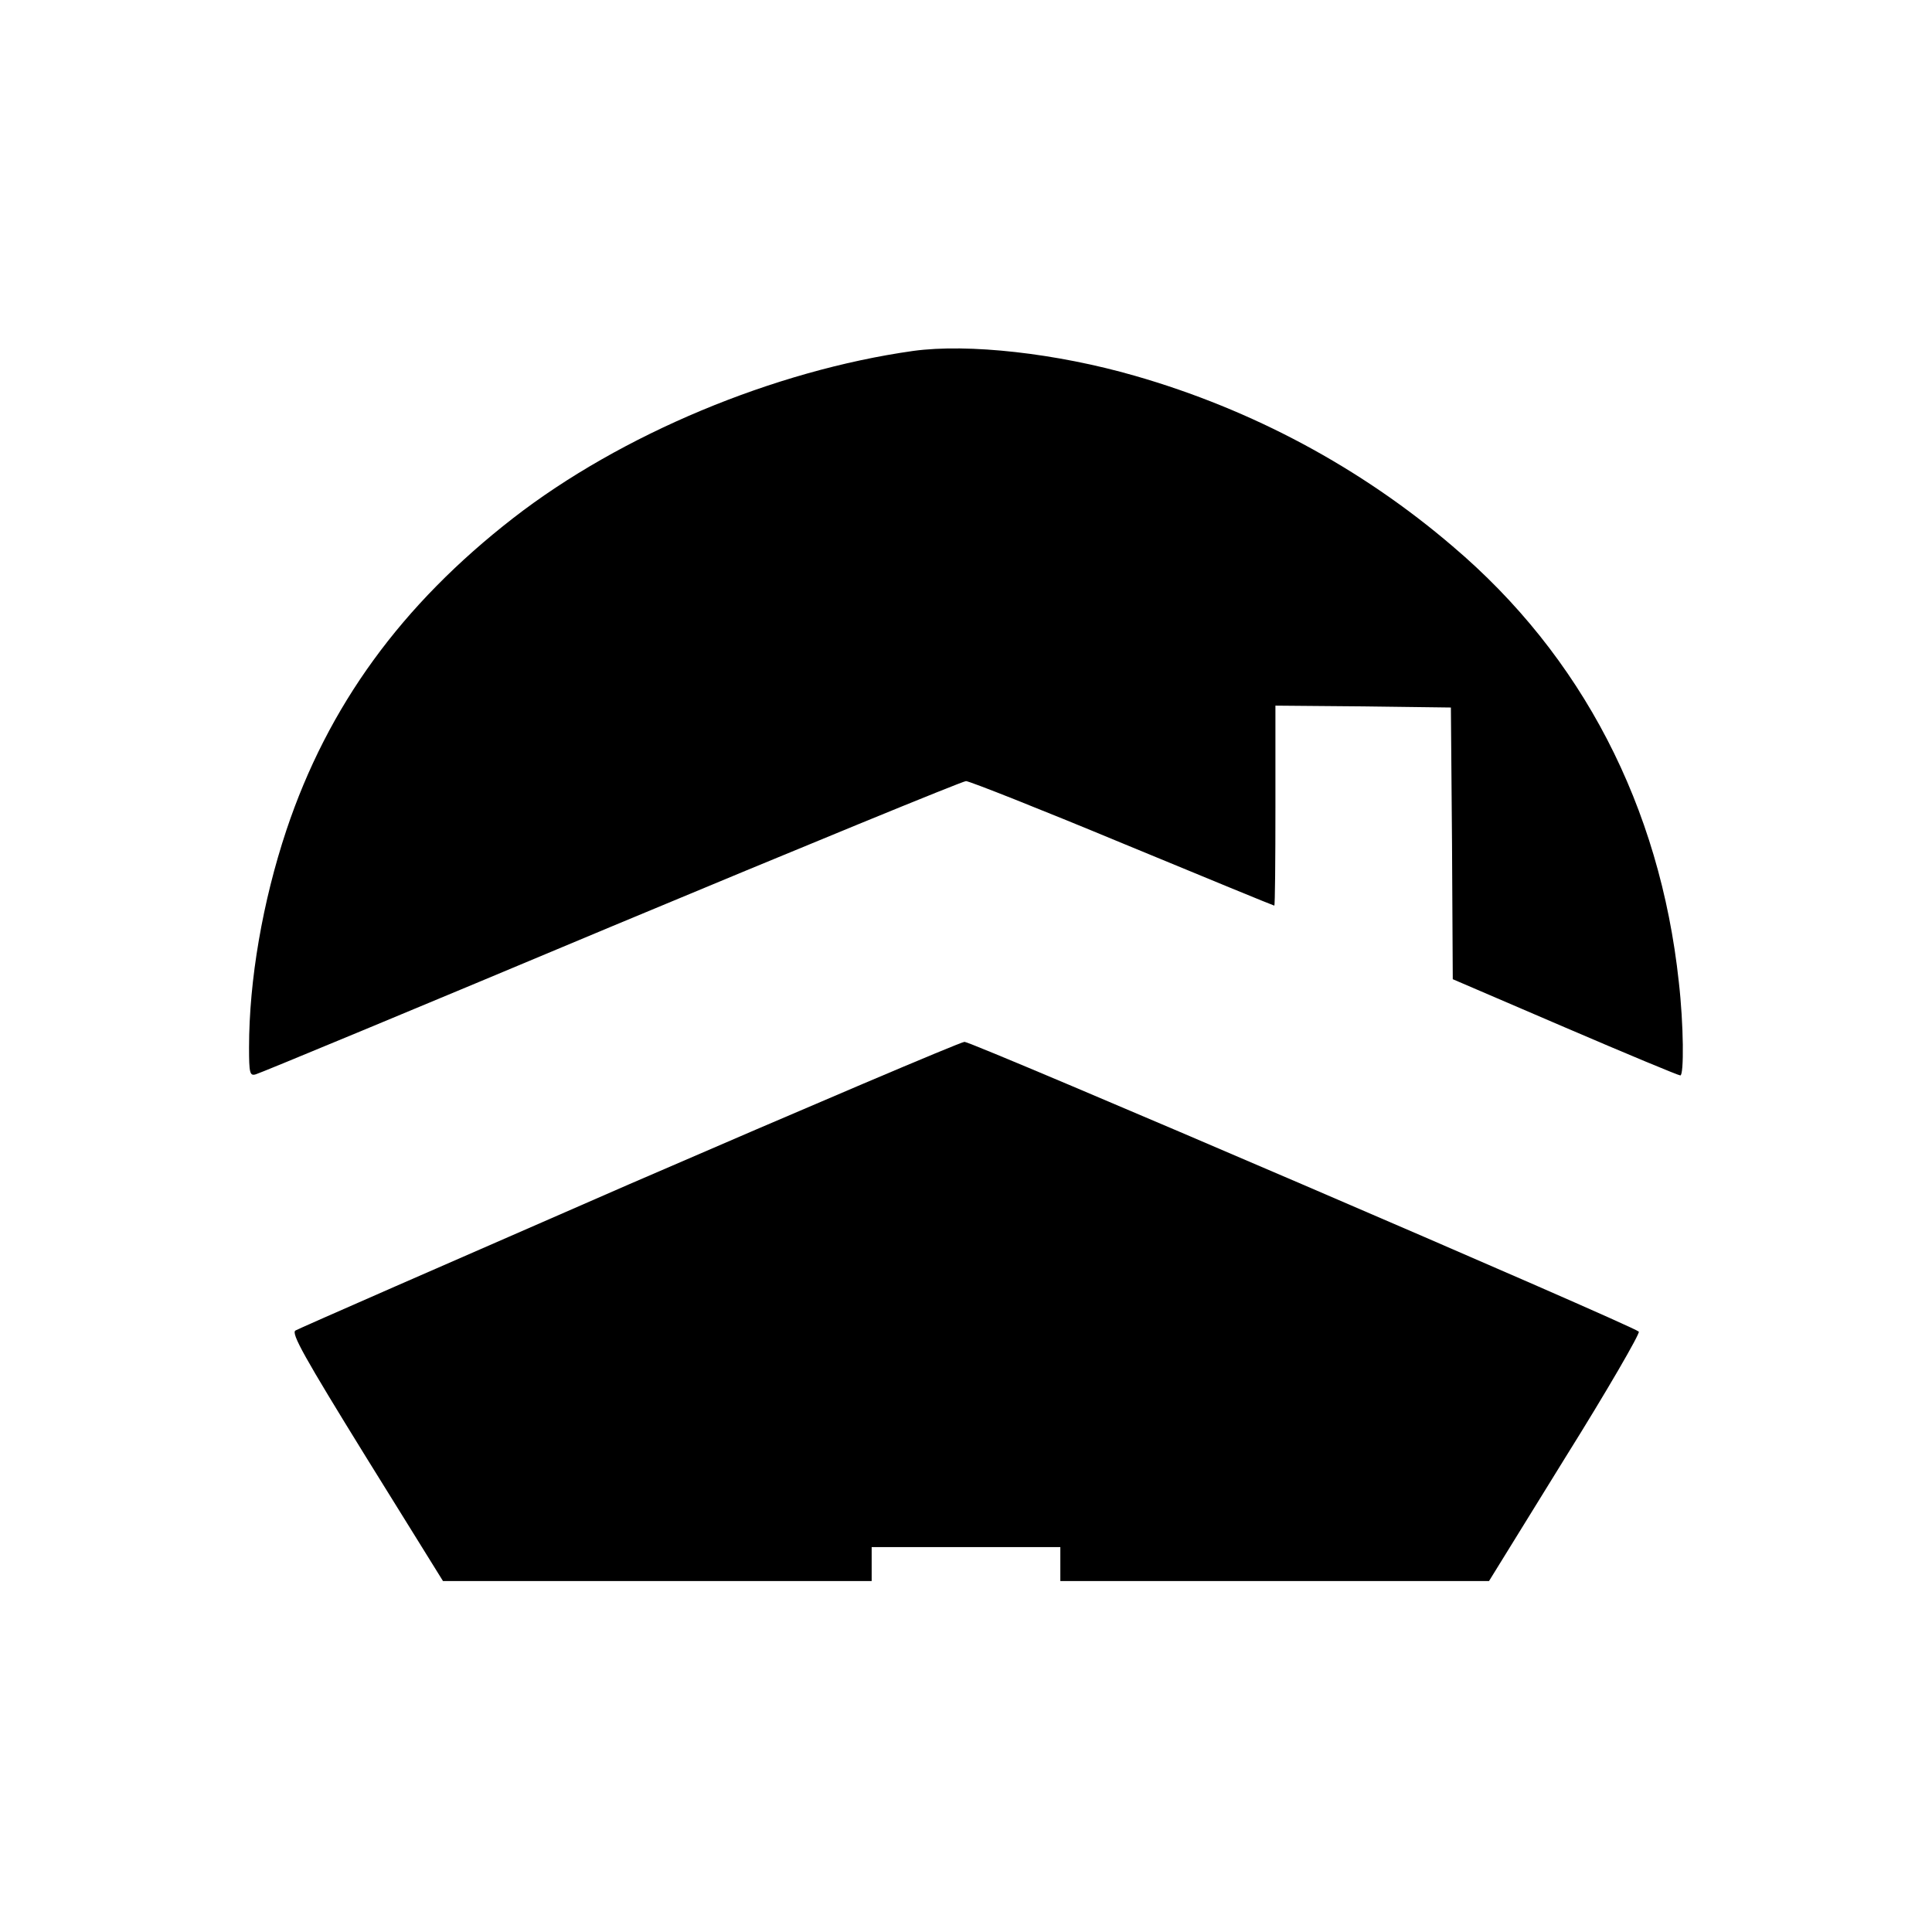 <?xml version="1.0" standalone="no"?>
<!DOCTYPE svg PUBLIC "-//W3C//DTD SVG 20010904//EN"
 "http://www.w3.org/TR/2001/REC-SVG-20010904/DTD/svg10.dtd">
<svg version="1.0" xmlns="http://www.w3.org/2000/svg"
 width="512pt" height="512pt" viewBox="0 0 512 512"
 preserveAspectRatio="xMidYMid meet">
<g transform="translate(0,512) scale(0.1,-0.1)"
fill="#000000" stroke="none">
<path d="M2420 4190 c-369 -52 -774 -221 -1060 -443 -296 -230 -491 -498 -601
-827 -63 -189 -99 -398 -99 -576 0 -68 2 -76 18 -71 9 2 433 178 941 391 508
212 932 386 941 386 9 0 196 -74 415 -165 220 -91 400 -165 402 -165 2 0 3
119 3 265 l0 265 233 -2 232 -3 3 -360 2 -360 298 -128 c163 -70 300 -127 305
-127 10 0 9 135 -4 248 -50 465 -257 864 -599 1154 -244 209 -532 363 -842
452 -208 60 -442 86 -588 66z"/>
<path d="M1666 1981 c-477 -208 -875 -382 -883 -387 -12 -7 23 -70 188 -337
l203 -327 568 0 568 0 0 45 0 45 250 0 250 0 0 -45 0 -45 568 0 568 0 202 327
c112 179 199 330 195 334 -17 17 -1768 769 -1787 768 -12 -1 -412 -171 -890
-378z"/>
</g>
</svg>
